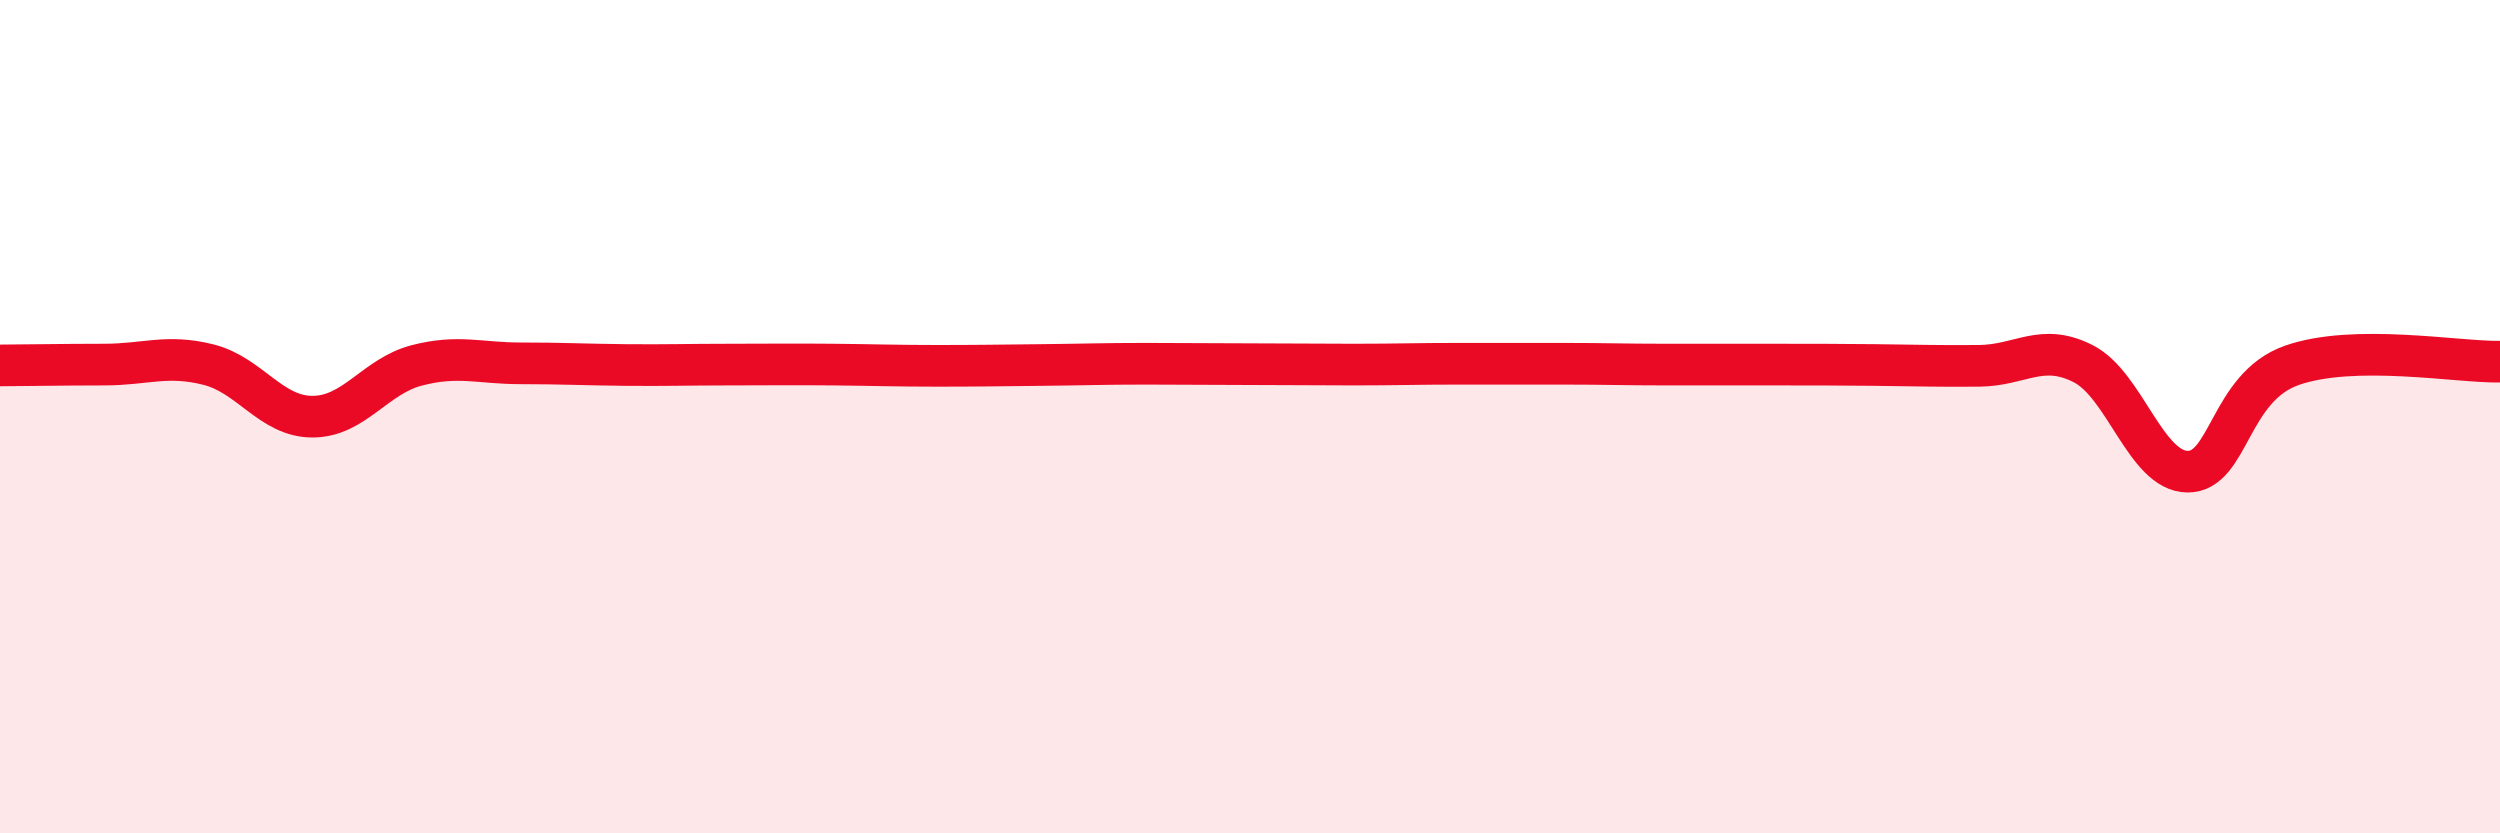 
    <svg width="60" height="20" viewBox="0 0 60 20" xmlns="http://www.w3.org/2000/svg">
      <path
        d="M 0,8.77 C 0.5,8.77 1.5,8.75 2.5,8.75 C 3.5,8.75 4,8.5 5,8.75 C 6,9 6.5,10 7.5,10 C 8.5,10 9,9.03 10,8.77 C 11,8.51 11.5,8.72 12.5,8.72 C 13.5,8.72 14,8.75 15,8.76 C 16,8.77 16.5,8.75 17.5,8.75 C 18.5,8.75 19,8.74 20,8.75 C 21,8.76 21.5,8.78 22.5,8.78 C 23.5,8.78 24,8.77 25,8.76 C 26,8.75 26.5,8.73 27.5,8.73 C 28.5,8.73 29,8.74 30,8.74 C 31,8.74 31.5,8.75 32.5,8.75 C 33.5,8.75 34,8.73 35,8.73 C 36,8.73 36.5,8.73 37.5,8.73 C 38.5,8.73 39,8.75 40,8.75 C 41,8.75 41.5,8.75 42.5,8.75 C 43.5,8.75 44,8.75 45,8.76 C 46,8.77 46.5,8.79 47.5,8.78 C 48.5,8.77 49,8.22 50,8.73 C 51,9.24 51.5,11.31 52.5,11.32 C 53.5,11.33 53.5,9.3 55,8.77 C 56.5,8.24 59,8.7 60,8.68L60 20L0 20Z"
        fill="#EB0A25"
        opacity="0.1"
        stroke-linecap="round"
        stroke-linejoin="round"
      />
      <path
        d="M 0,8.77 C 0.5,8.77 1.5,8.75 2.5,8.75 C 3.5,8.75 4,8.5 5,8.75 C 6,9 6.5,10 7.5,10 C 8.5,10 9,9.03 10,8.77 C 11,8.51 11.5,8.72 12.5,8.72 C 13.5,8.72 14,8.75 15,8.76 C 16,8.77 16.5,8.75 17.5,8.75 C 18.5,8.75 19,8.74 20,8.75 C 21,8.76 21.5,8.78 22.5,8.78 C 23.5,8.78 24,8.77 25,8.76 C 26,8.75 26.5,8.73 27.5,8.73 C 28.5,8.73 29,8.74 30,8.74 C 31,8.74 31.5,8.75 32.5,8.75 C 33.5,8.75 34,8.73 35,8.73 C 36,8.73 36.5,8.73 37.5,8.73 C 38.5,8.73 39,8.75 40,8.75 C 41,8.75 41.5,8.75 42.5,8.75 C 43.5,8.75 44,8.75 45,8.76 C 46,8.77 46.5,8.79 47.5,8.78 C 48.5,8.77 49,8.22 50,8.73 C 51,9.24 51.5,11.31 52.5,11.32 C 53.5,11.33 53.5,9.3 55,8.77 C 56.5,8.24 59,8.7 60,8.68"
        stroke="#EB0A25"
        stroke-width="1"
        fill="none"
        stroke-linecap="round"
        stroke-linejoin="round"
      />
    </svg>
  